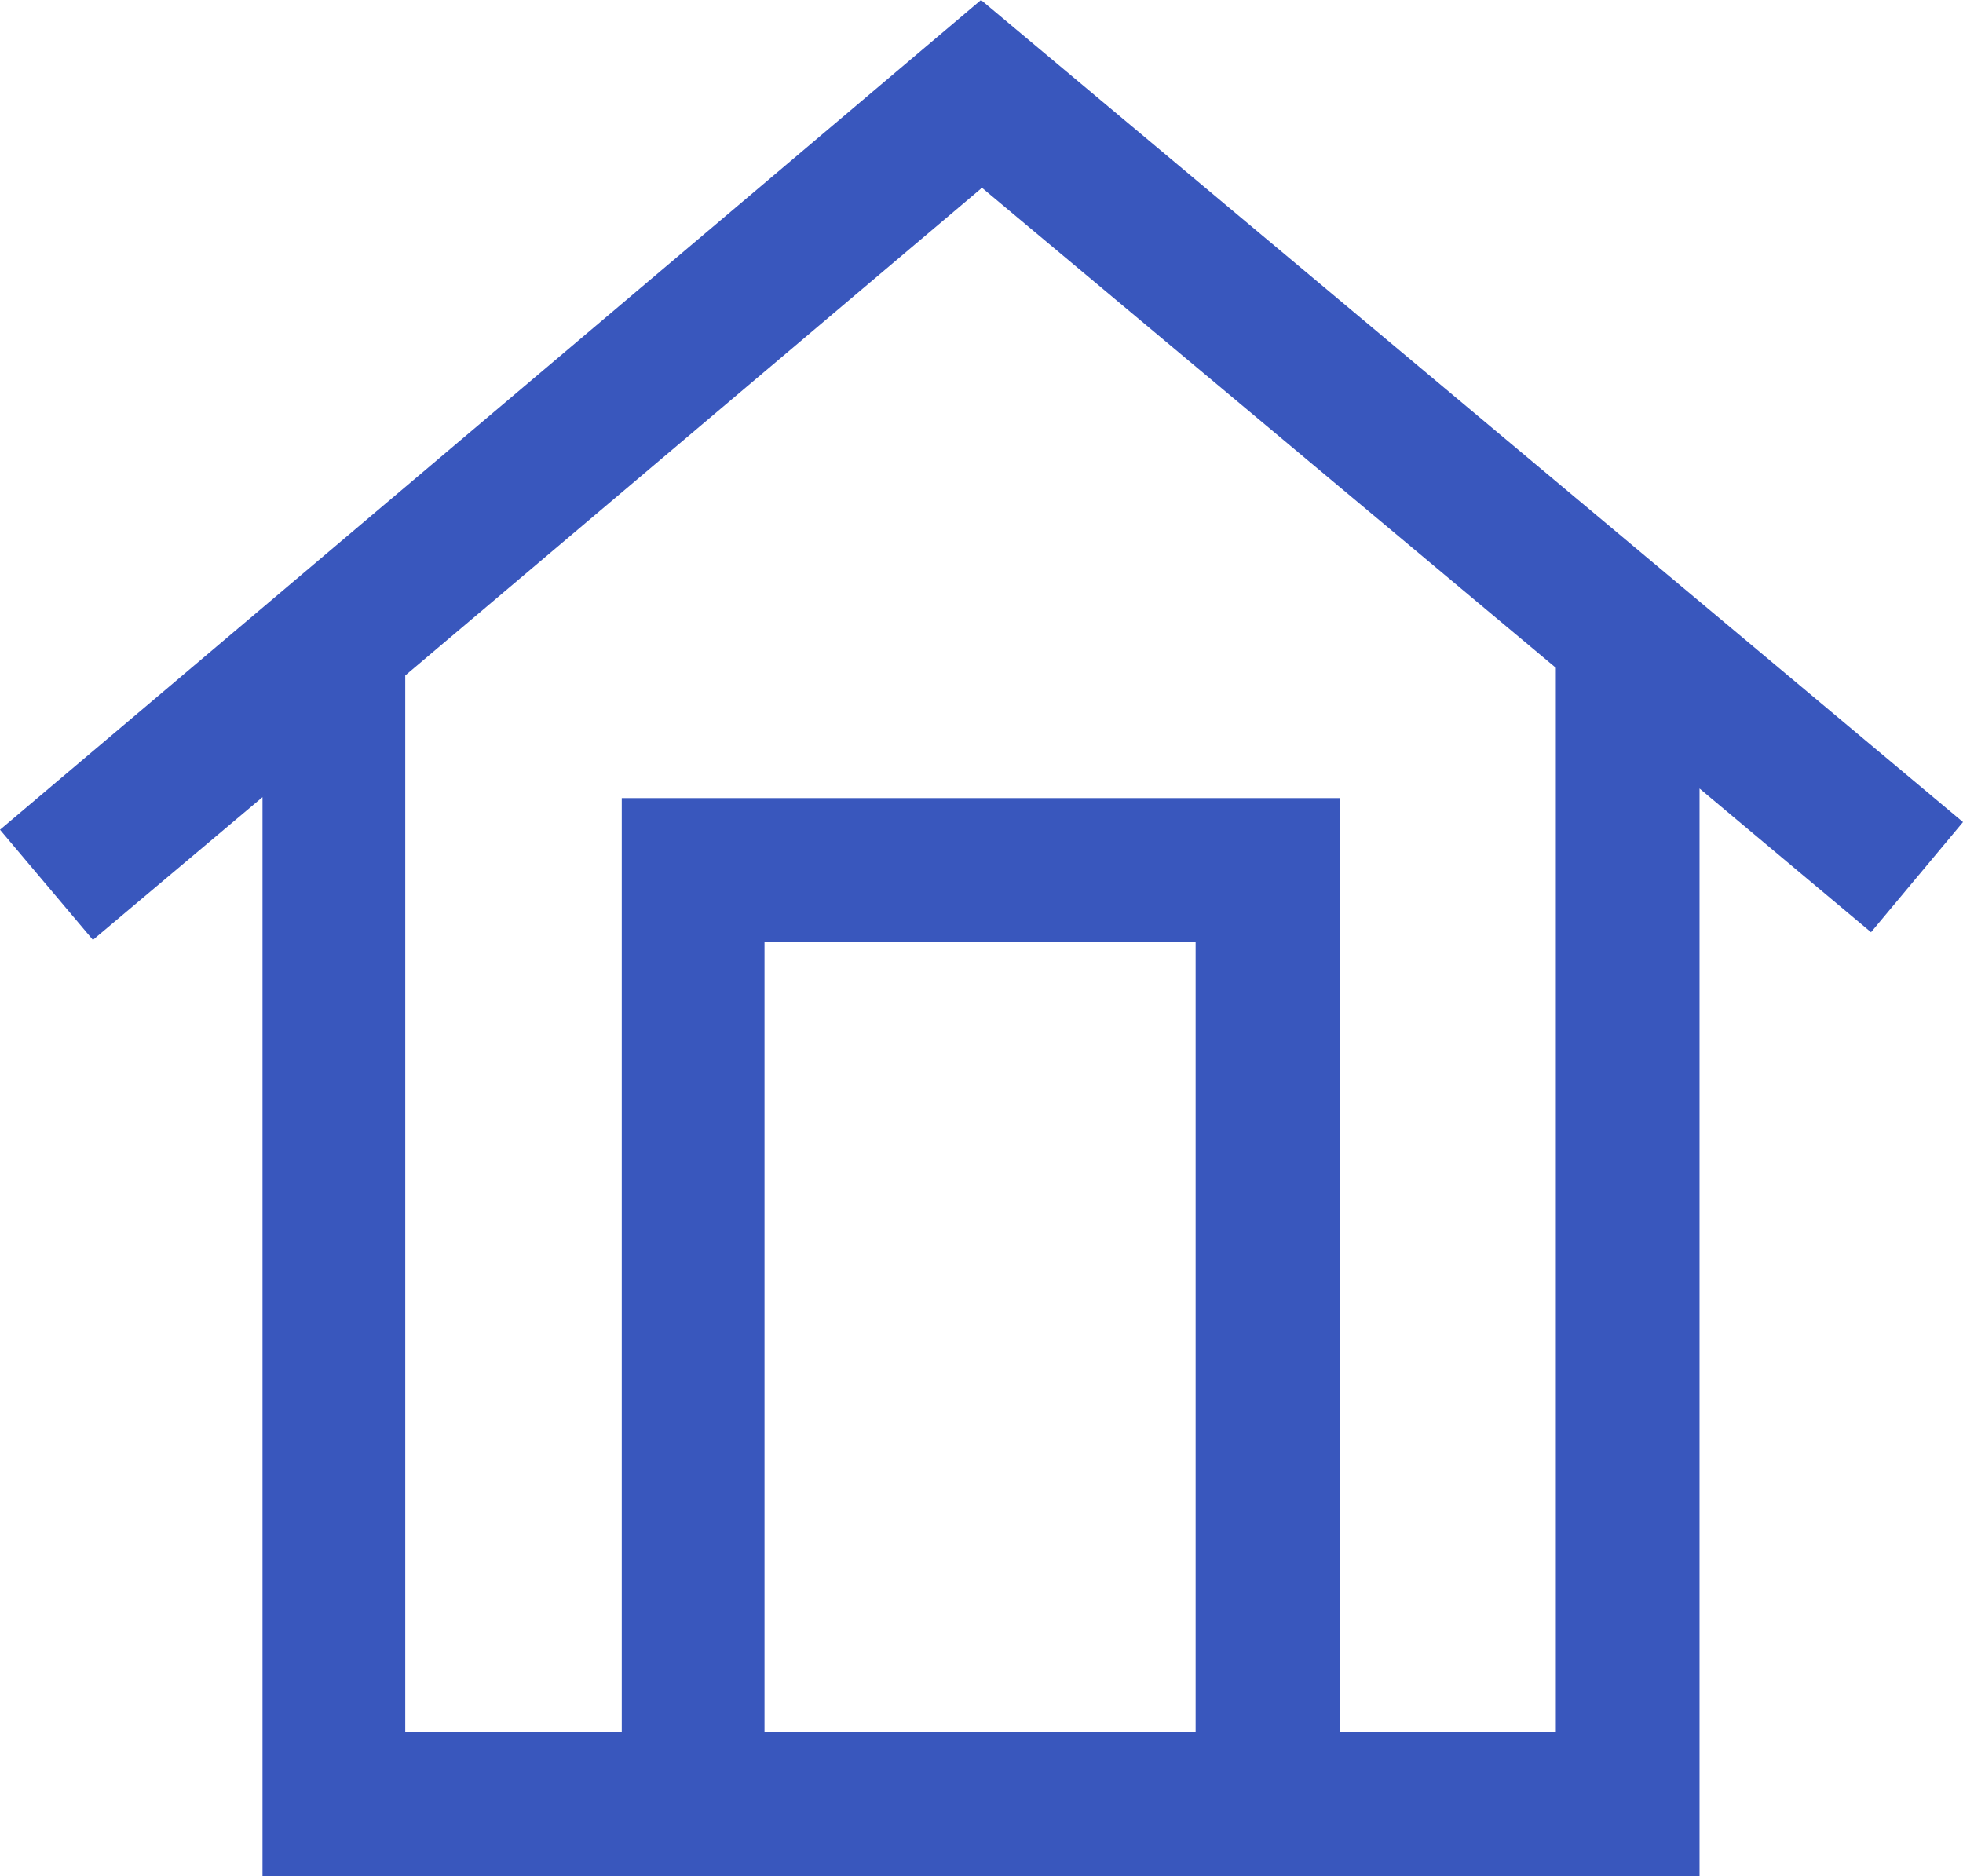 <?xml version="1.0" encoding="UTF-8"?>
<svg id="Layer_1" data-name="Layer 1" xmlns="http://www.w3.org/2000/svg" viewBox="0 0 20.49 19.58">
  <defs>
    <style>
      .cls-1 {
        fill: #3957bd;
        fill-rule: evenodd;
        stroke-width: 0px;
      }
    </style>
  </defs>
  <path class="cls-1" d="M0,8.66l.97,1.15,1.77-1.49v11.27h15v-11.36l1.79,1.5.96-1.15L10.24,0,0,8.66ZM4.23,18.08V7.05L10.25,1.96l5.99,5.01v11.11h-2.25v-9.75h-7.5v9.75h-2.25ZM7.98,18.08h4.5v-8.25h-4.5v8.25Z"/>
</svg>